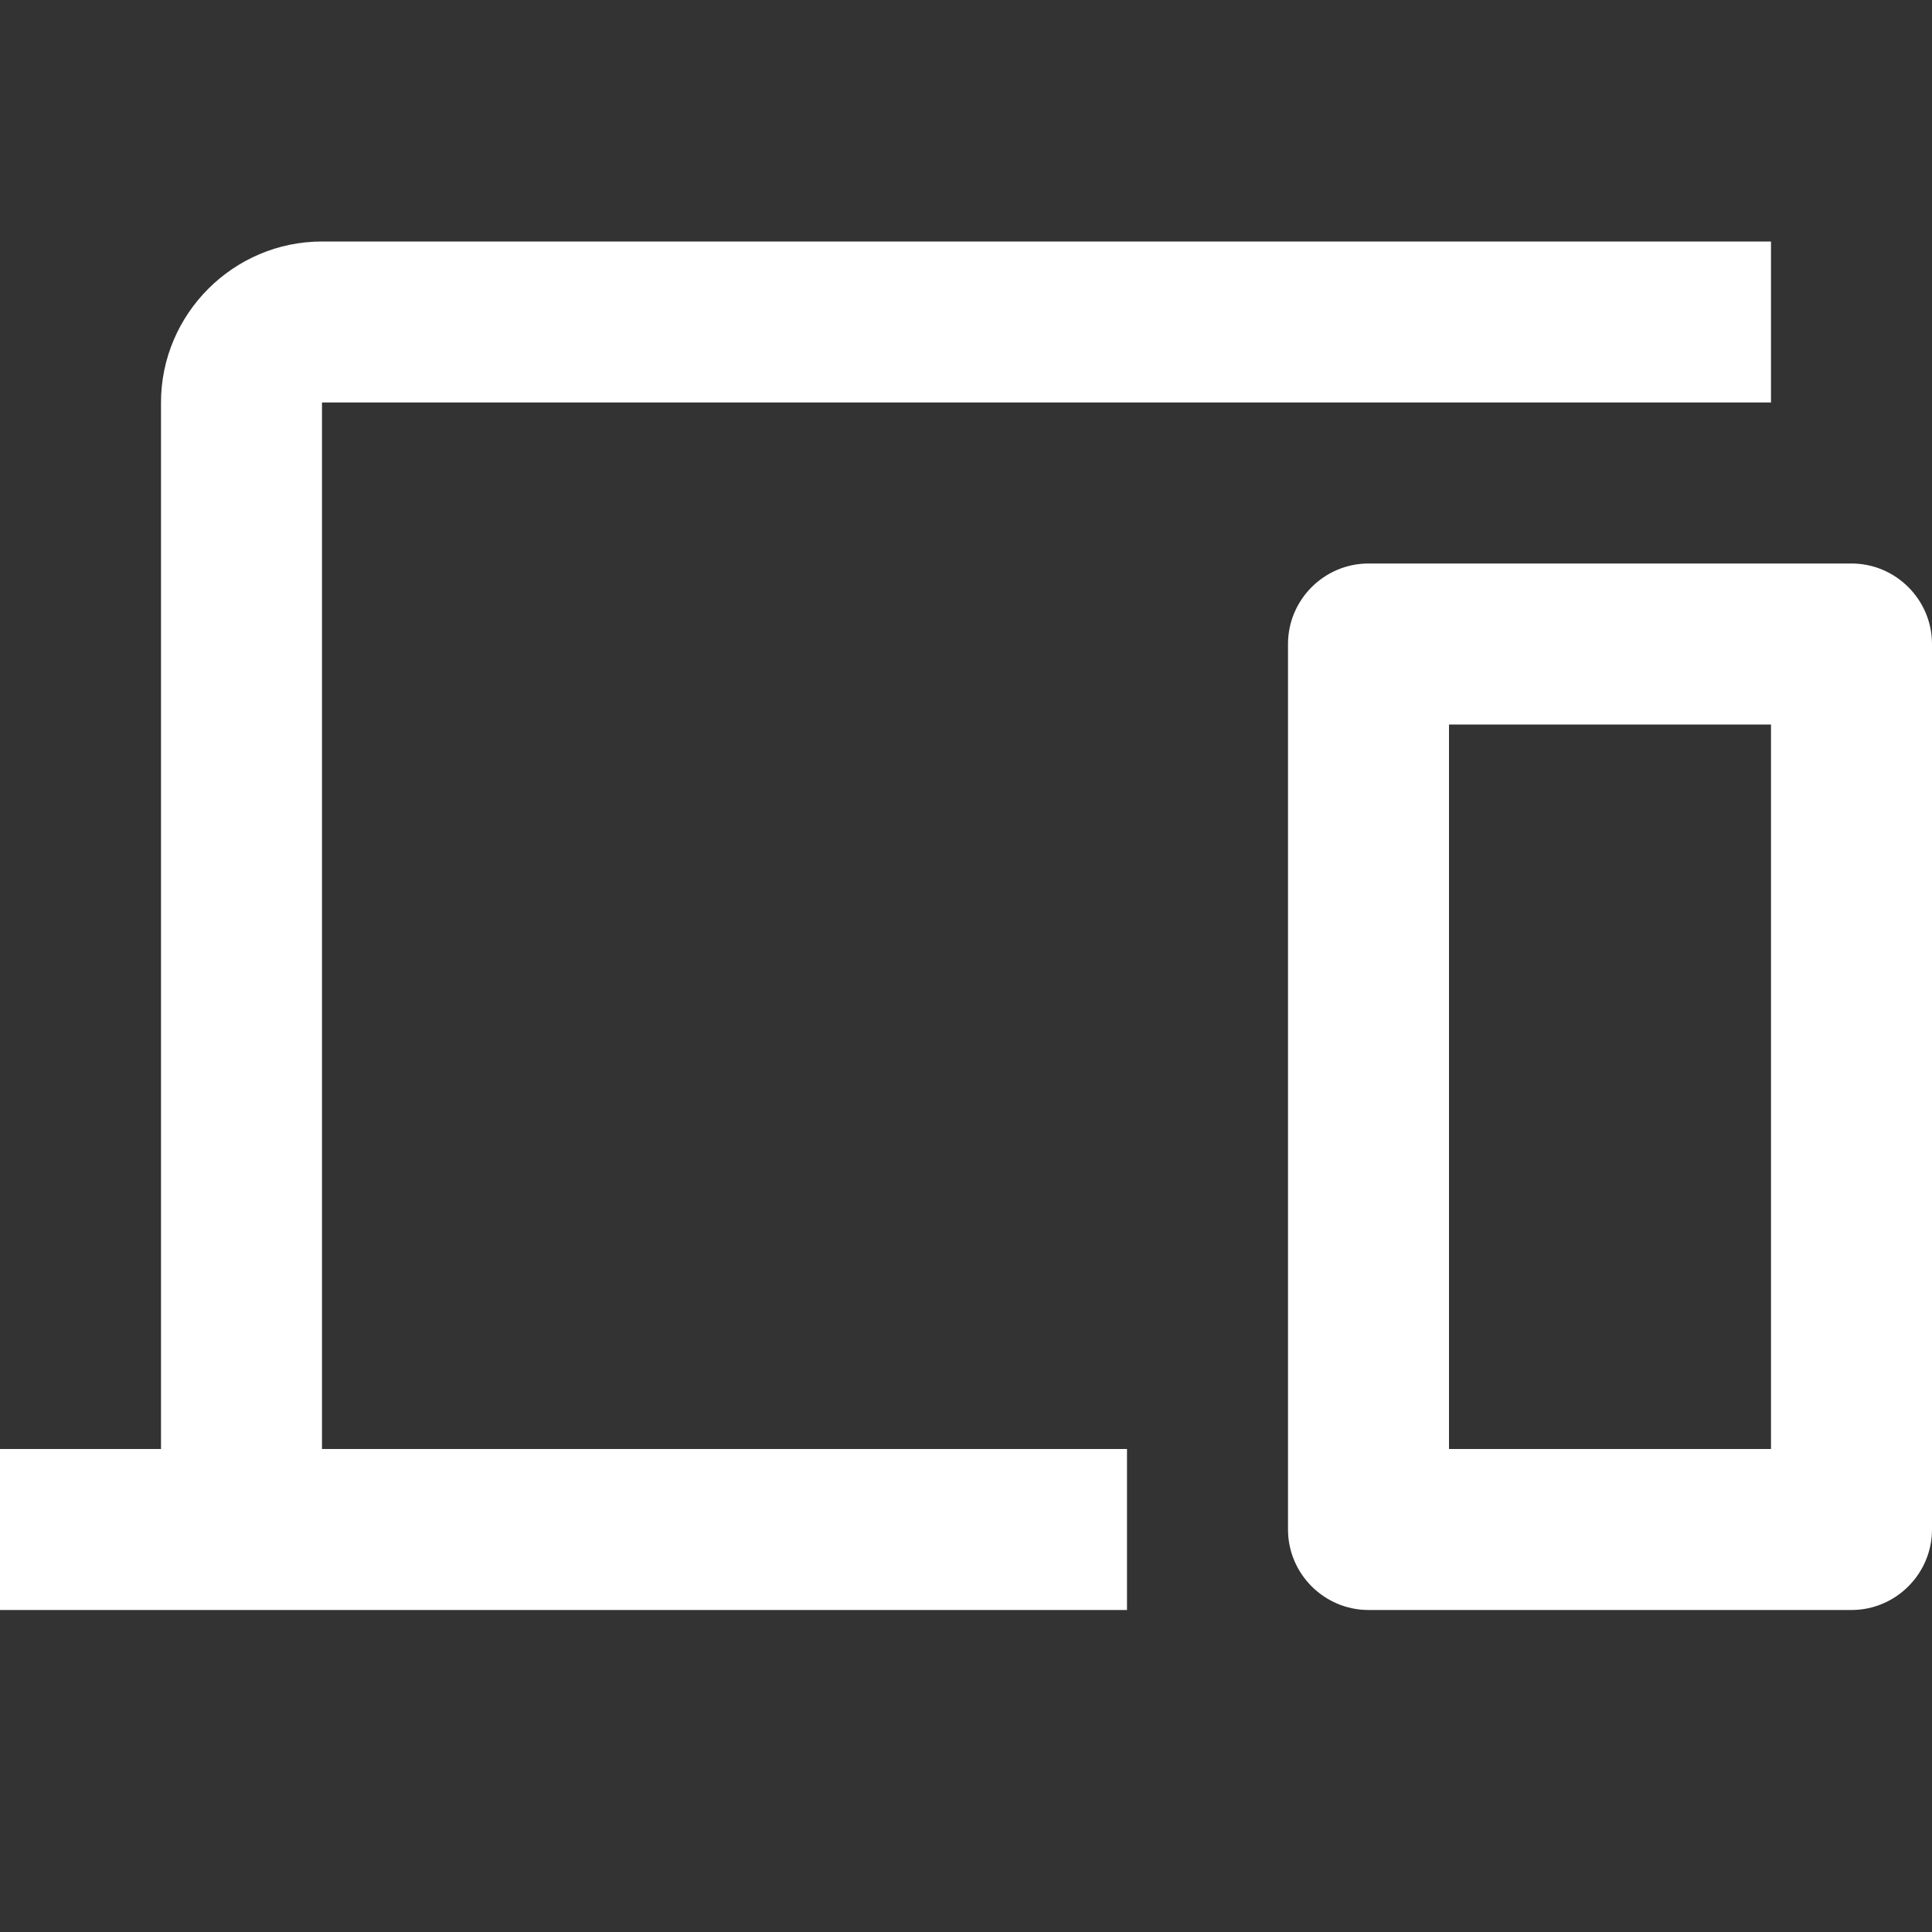 <svg width="48" height="48" viewBox="0 0 48 48" fill="none" xmlns="http://www.w3.org/2000/svg">
<rect x="0" y="0" width="48" height="48" fill="#333333" stroke="none"/>
<path d="M8 9.75H7.75V10V36V36.25H8H27.75V39.75H0.25V36.25H4H4.25V36V10C4.25 7.938 5.938 6.25 8 6.25H43.75V9.75H8ZM44 36.25H44.25V36V18V17.75H44H36H35.75V18V36V36.25H36H44ZM34 14.25H46C46.962 14.25 47.75 15.038 47.75 16V38C47.75 38.962 46.962 39.75 46 39.75H34C33.038 39.75 32.25 38.962 32.25 38V16C32.25 15.038 33.038 14.25 34 14.25Z" fill="white" stroke="white" stroke-width="0.5"/>
</svg>
